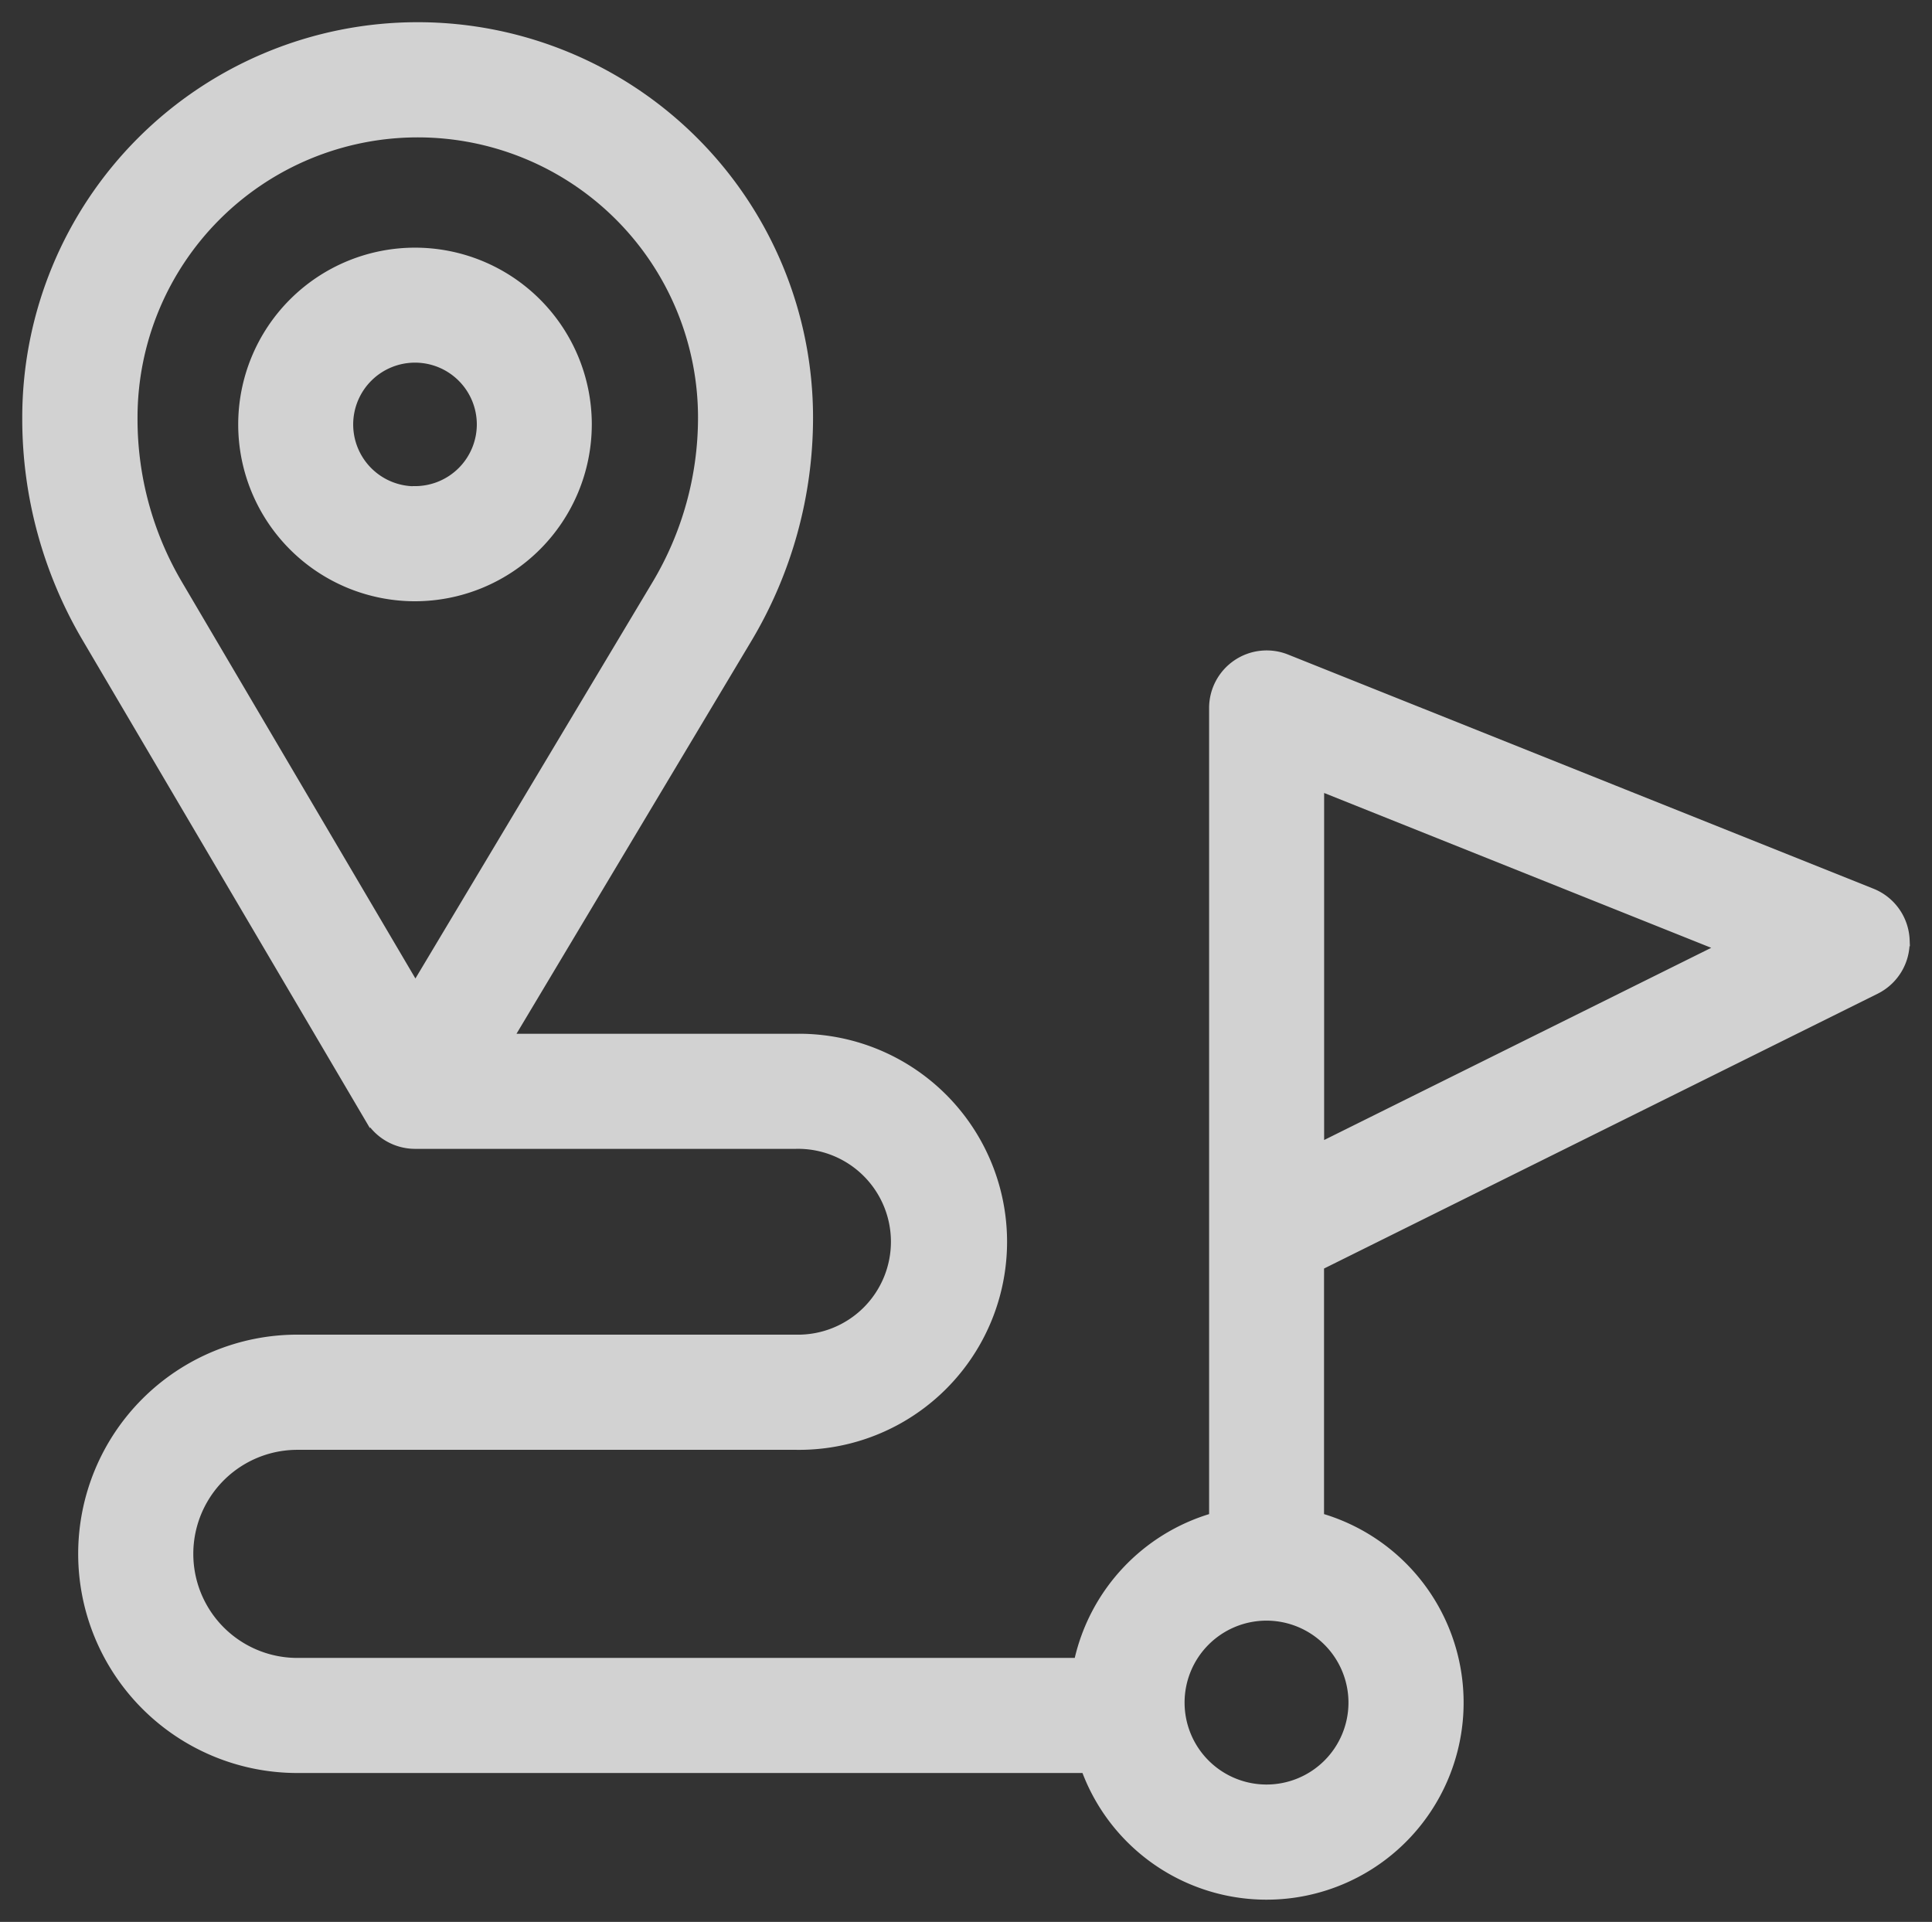 <svg xmlns="http://www.w3.org/2000/svg" width="39.068" height="38.863" viewBox="0 0 39.068 38.863">
  <rect x="0" y="0" width="39.068" height="38.863" fill="#333333" stroke="none"/>
  <g id="destination" transform="translate(0.5 -0.861)" opacity="0.78">
    <g id="Group_10" data-name="Group 10" transform="translate(0 1.361)">
      <path id="Path_10" data-name="Path 10" d="M65.16,65.54a3.525,3.525,0,1,0-3.525,3.525A3.529,3.529,0,0,0,65.16,65.54Zm-3.525,1.3a1.3,1.3,0,1,1,1.3-1.3A1.3,1.3,0,0,1,61.635,66.837Z" transform="translate(-53.743 -57.457)" fill="#fff" stroke="#fff" stroke-width="0.1"/>
      <path id="Path_11" data-name="Path 11" d="M38.066,19.868a1.114,1.114,0,0,0-.7-.99L25.525,14.142A1.114,1.114,0,0,0,24,15.176V31.515a3.948,3.948,0,0,0-2.727,2.921H5.513a2.154,2.154,0,0,1,0-4.308h10.08a4.157,4.157,0,1,0,0-8.313H9.856L14.649,13.8a8.759,8.759,0,0,0,1.242-4.495A7.945,7.945,0,0,0,0,9.306v.028a8.763,8.763,0,0,0,1.211,4.443l5.721,9.716a1.119,1.119,0,0,0,.956.549h7.705a1.929,1.929,0,1,1,0,3.857H5.513a4.382,4.382,0,1,0,0,8.764H21.424a3.935,3.935,0,1,0,4.8-5.148V26.481l11.223-5.571a1.114,1.114,0,0,0,.618-1.043ZM3.131,12.647a6.533,6.533,0,0,1-.9-3.312V9.306a5.717,5.717,0,1,1,11.434,0,6.531,6.531,0,0,1-.926,3.351L7.9,20.745ZM26.818,35.289a1.707,1.707,0,1,1-1.71-1.707h.008A1.709,1.709,0,0,1,26.818,35.289Zm-.592-11.295V16.822l8,3.2Z" transform="translate(0 -1.361)" fill="#fff" stroke="#fff" stroke-width="0.1"/>
    </g>
  </g>
</svg>
